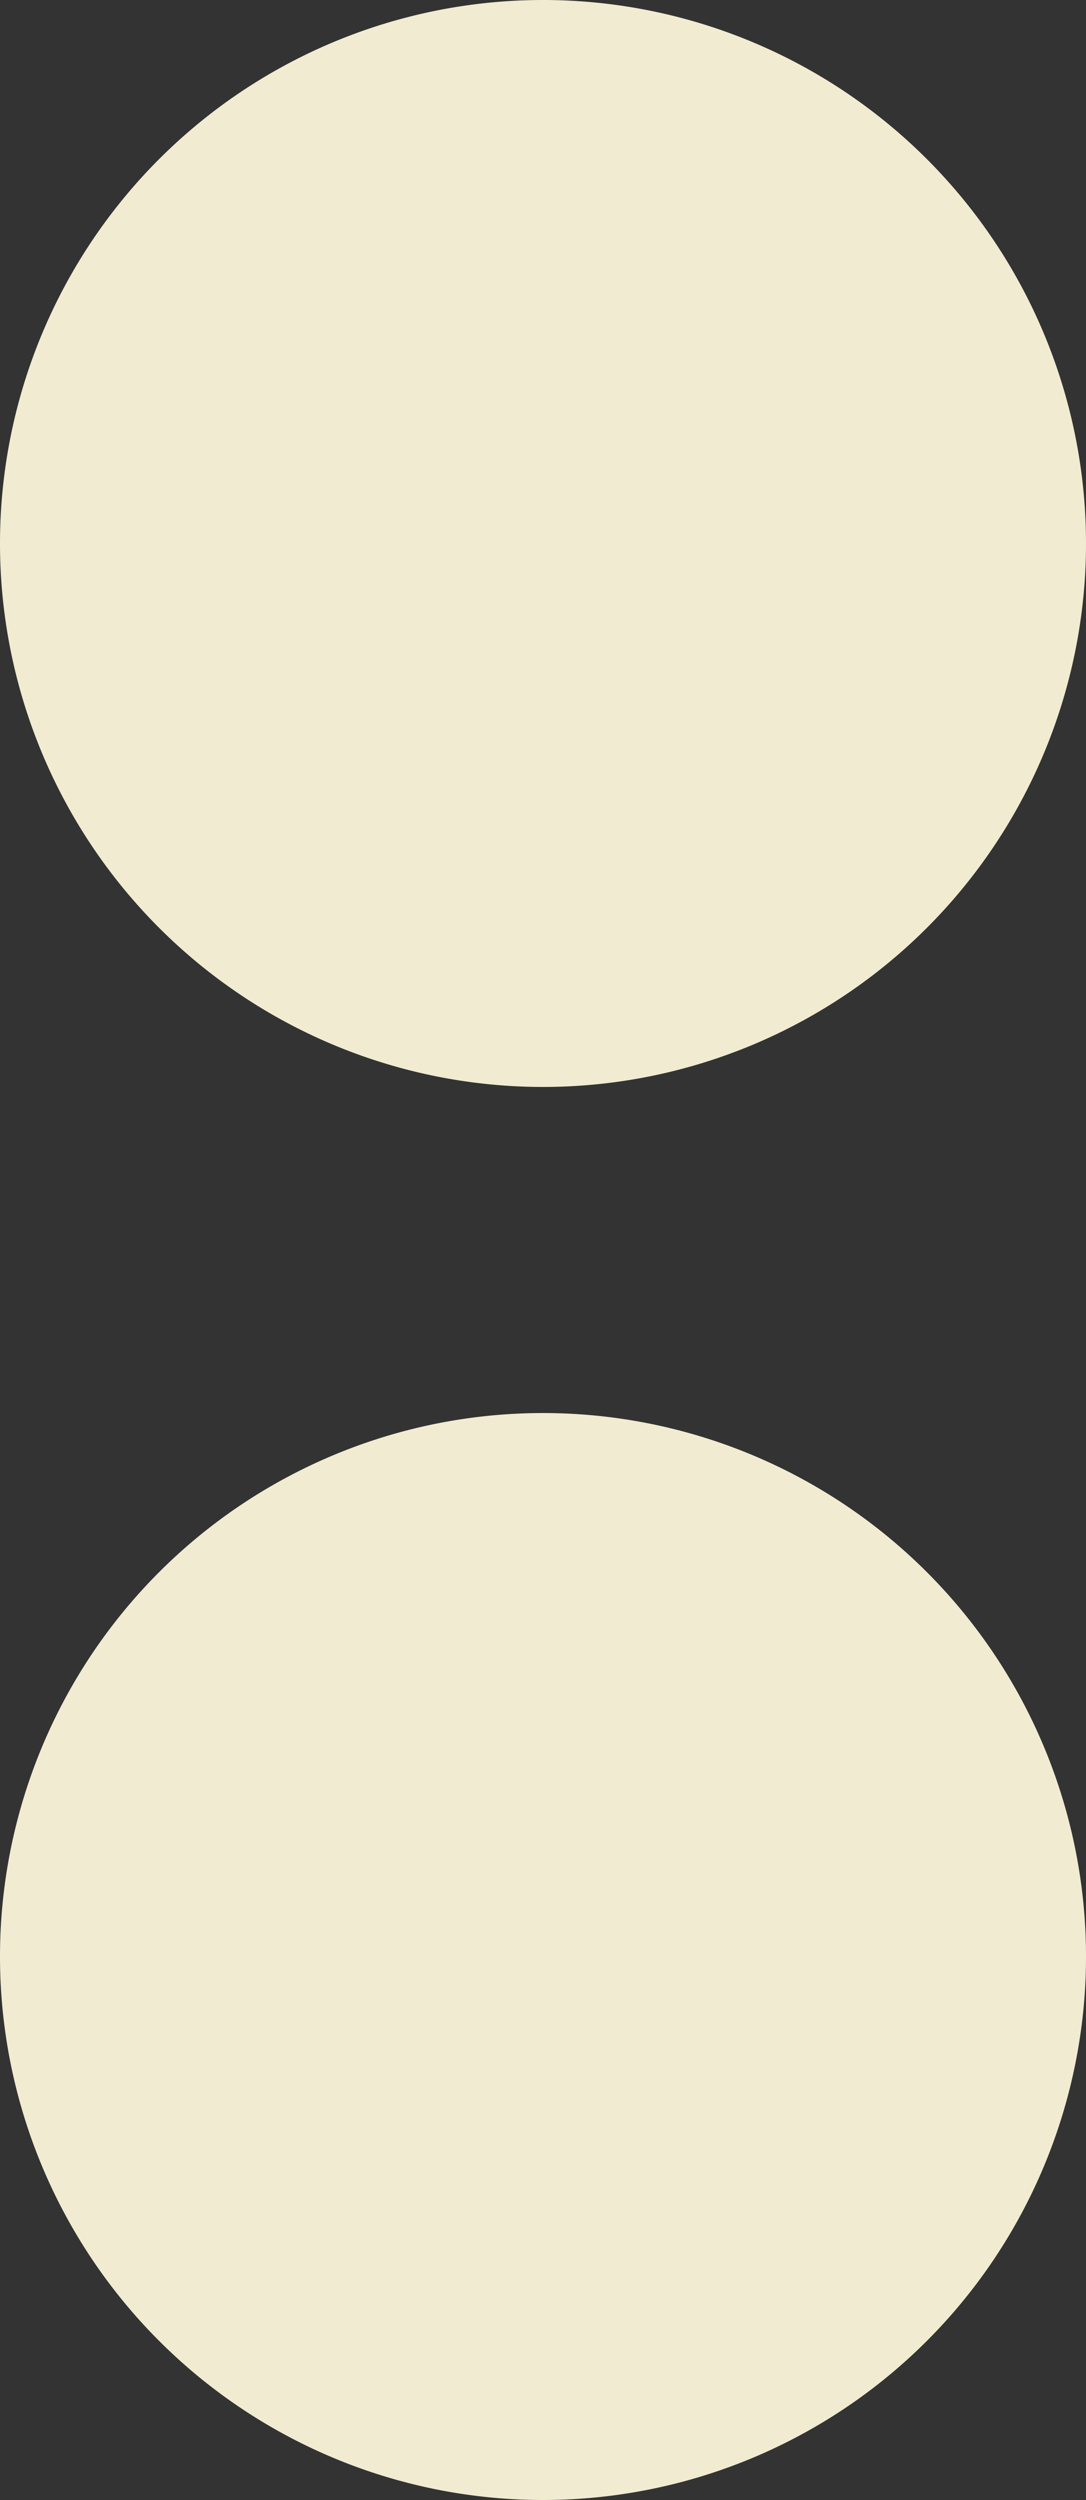 <?xml version="1.0" encoding="UTF-8" standalone="no"?><svg xmlns="http://www.w3.org/2000/svg" xmlns:xlink="http://www.w3.org/1999/xlink" fill="#f1ebd2" height="46" preserveAspectRatio="xMidYMid meet" version="1" viewBox="15.0 2.0 20.0 46.0" width="20" zoomAndPan="magnify"><rect x="15.0" y="2.0" width="20.0" height="46.0" fill="#333333" stroke="none"/><g id="change1_1"><path d="M 25 2 A 10 10 0 0 0 15 12 A 10 10 0 0 0 25 22 A 10 10 0 0 0 35 12 A 10 10 0 0 0 25 2 z M 25 28 A 10 10 0 0 0 15 38 A 10 10 0 0 0 25 48 A 10 10 0 0 0 35 38 A 10 10 0 0 0 25 28 z" fill="inherit"/></g></svg>
